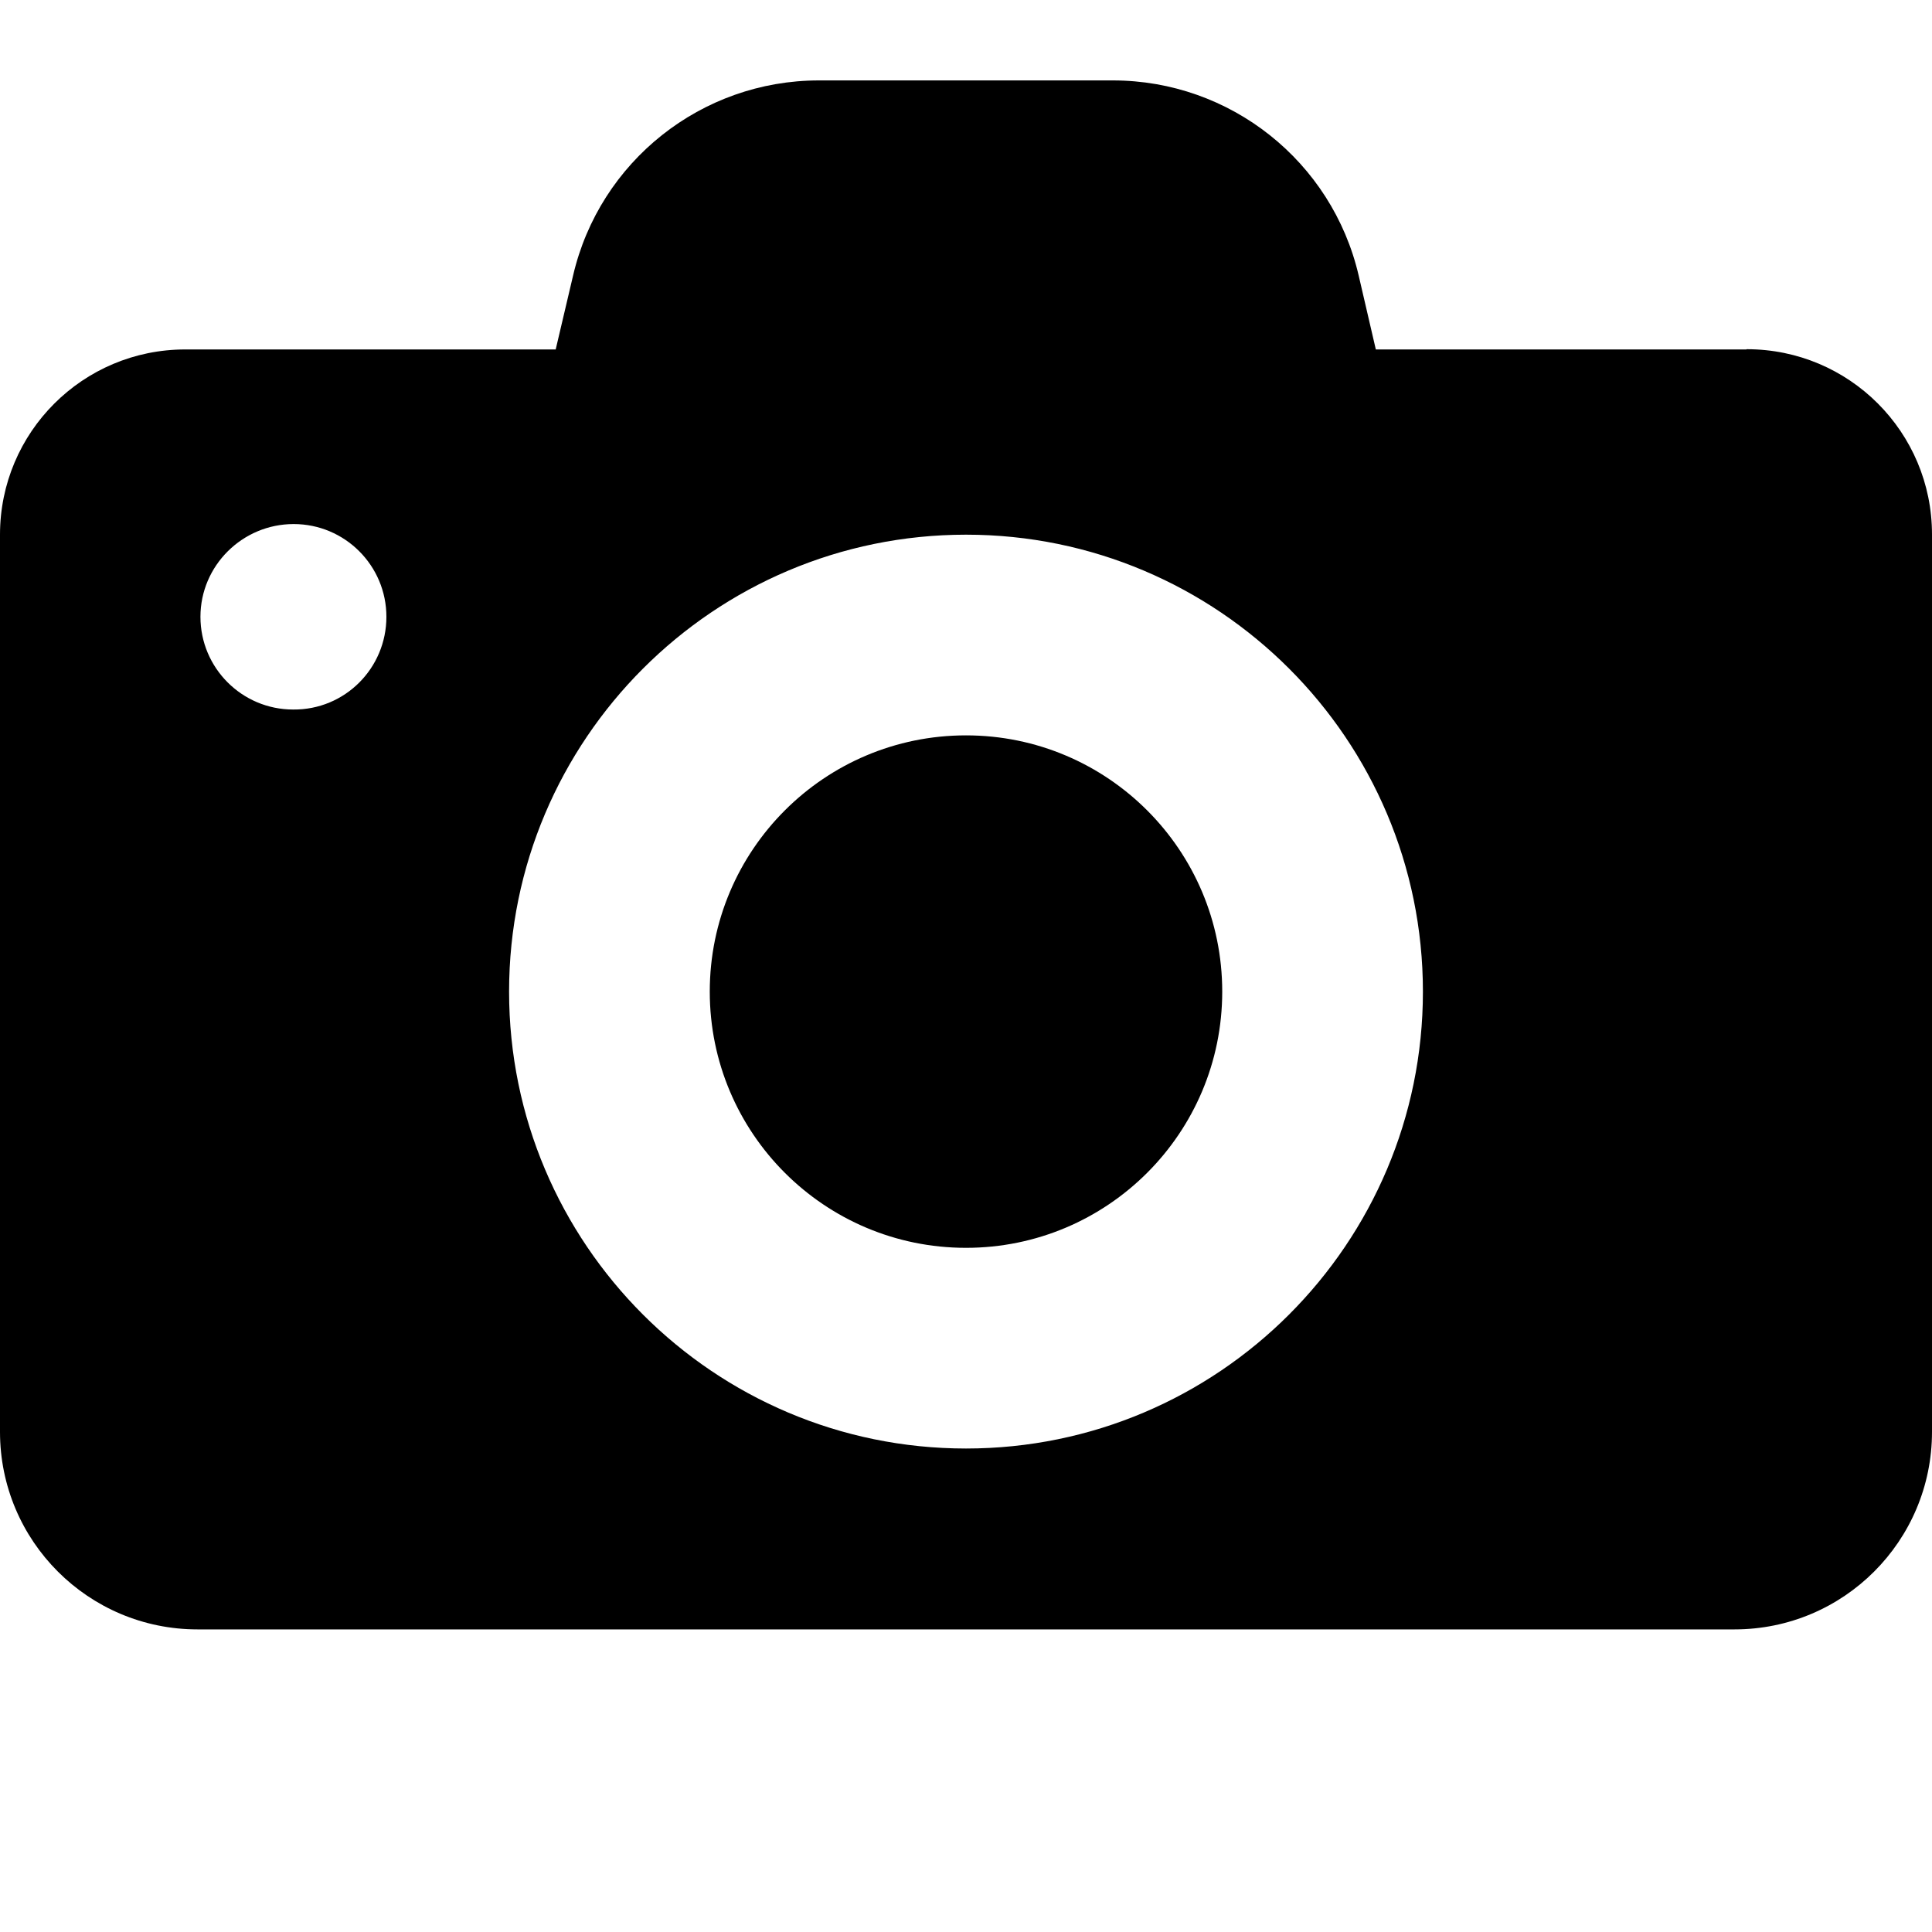 <?xml version="1.0" encoding="UTF-8"?>
<svg xmlns="http://www.w3.org/2000/svg" version="1.1" viewBox="0 0 800 800">
  <!-- Generator: Adobe Illustrator 28.7.3, SVG Export Plug-In . SVG Version: 1.2.0 Build 164)  -->
  <g>
    <g id="Capa_1">
      <path d="M506.1,410.6c0,58.6-47.5,106.1-106.1,106.1s-106.1-47.5-106.1-106.1,47.5-106.1,106.1-106.1,106.1,47.5,106.1,106.1ZM723.3,144.6c42.4,0,76.7,34.3,76.7,76.7v371.6c0,45.2-36.6,81.8-81.8,81.8H81.8c-45.2,0-81.8-36.6-81.8-81.8V221.4h0c0-42.4,34.3-76.7,76.7-76.7h153.4l7.2-30.6c11-47.3,53.2-80.8,101.8-80.8h121.7c48.6,0,90.8,33.5,101.8,80.8l7.1,30.6h153.4ZM160,255.4c0-21.2-17.2-38.4-38.4-38.4s-38.6,17.2-38.6,38.4,17.2,38.4,38.4,38.4c21.4.2,38.6-17.1,38.6-38.4ZM589.2,410.6c0-104.5-84.8-189.2-189.2-189.2s-189.2,84.8-189.2,189.2,84.8,189.2,189.2,189.2,189.2-84.8,189.2-189.2Z"/>
    </g>
  </g>
</svg>